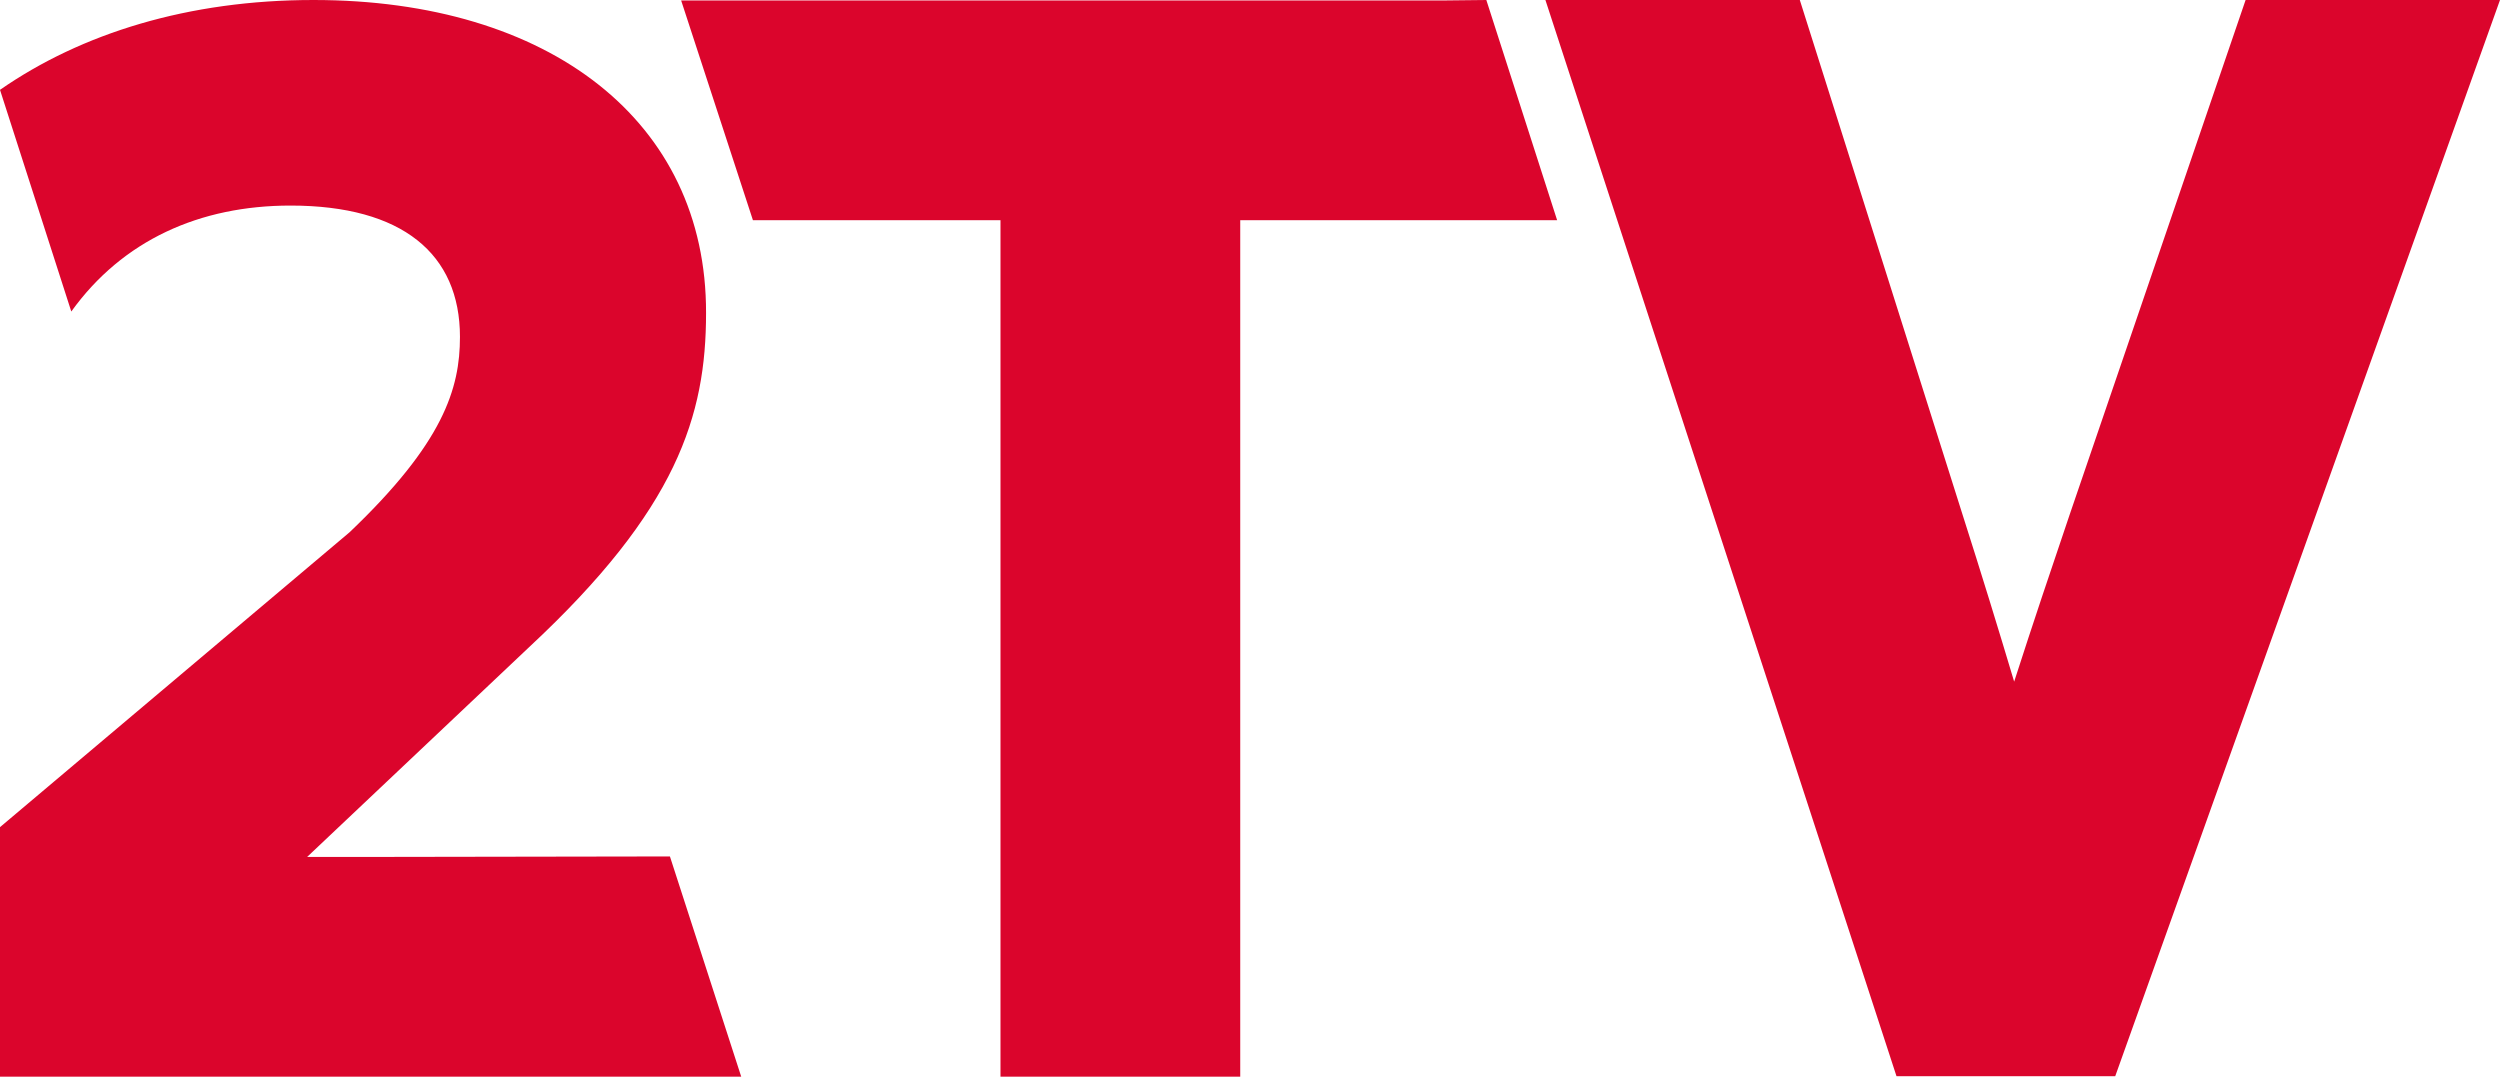 <?xml version="1.0" encoding="utf-8"?>
<!-- Generator: Adobe Illustrator 23.1.0, SVG Export Plug-In . SVG Version: 6.00 Build 0)  -->
<!DOCTYPE svg PUBLIC "-//W3C//DTD SVG 1.1//EN" "http://www.w3.org/Graphics/SVG/1.1/DTD/svg11.dtd">
<svg version="1.1" id="Слой_1" xmlns:x="http://ns.adobe.com/Extensibility/1.0/" xmlns:i="http://ns.adobe.com/AdobeIllustrator/10.0/" xmlns:graph="http://ns.adobe.com/Graphs/1.0/"
	 xmlns="http://www.w3.org/2000/svg" xmlns:xlink="http://www.w3.org/1999/xlink" x="0px" y="0px" viewBox="0 0 512 220.5"
	 style="enable-background:new 0 0 512 220.5;" xml:space="preserve">
<style type="text/css">
	.st0{fill:#DB052C;}
</style>

<g>
	<polygon class="st0" points="318.9,45.1 304.4,0 295.3,0.1 283.2,0.1 281.1,0.1 170.5,0.1 167.4,0.1 156.6,0.1 139.5,0.1 
		154.2,45.1 156.6,45.1 170.5,45.1 204.9,45.1 204.9,220.5 254,220.5 254,45.1 295.3,45.1 297.9,45.1 297.9,45.1 	"/>
	<path class="st0" d="M71.6,109L0,169.4v51.1h151.8l-14.6-45.1l-60.6,0.1H62.9l45.5-43c30.3-28.2,36.2-47.4,36.2-68.4
		C144.7,24.8,112.5,0,64.2,0C38.6,0,16.7,6.8,0,18.4l14.6,45.4c10.5-14.6,26.3-21.7,44.9-21.7c22.9,0,34.7,9.9,34.7,26.9
		C94.2,79.6,90.8,90.7,71.6,109"/>
	<path class="st0" d="M459.9,0l-36,105.3c-3.7,10.9-7.6,22.5-11.4,34.3c-3.2-10.7-6.7-22.1-10.6-34.3L368.6,0h-52.1l71.9,220.4h44.8
		L512,0H459.9z"/>
</g>
</svg>
